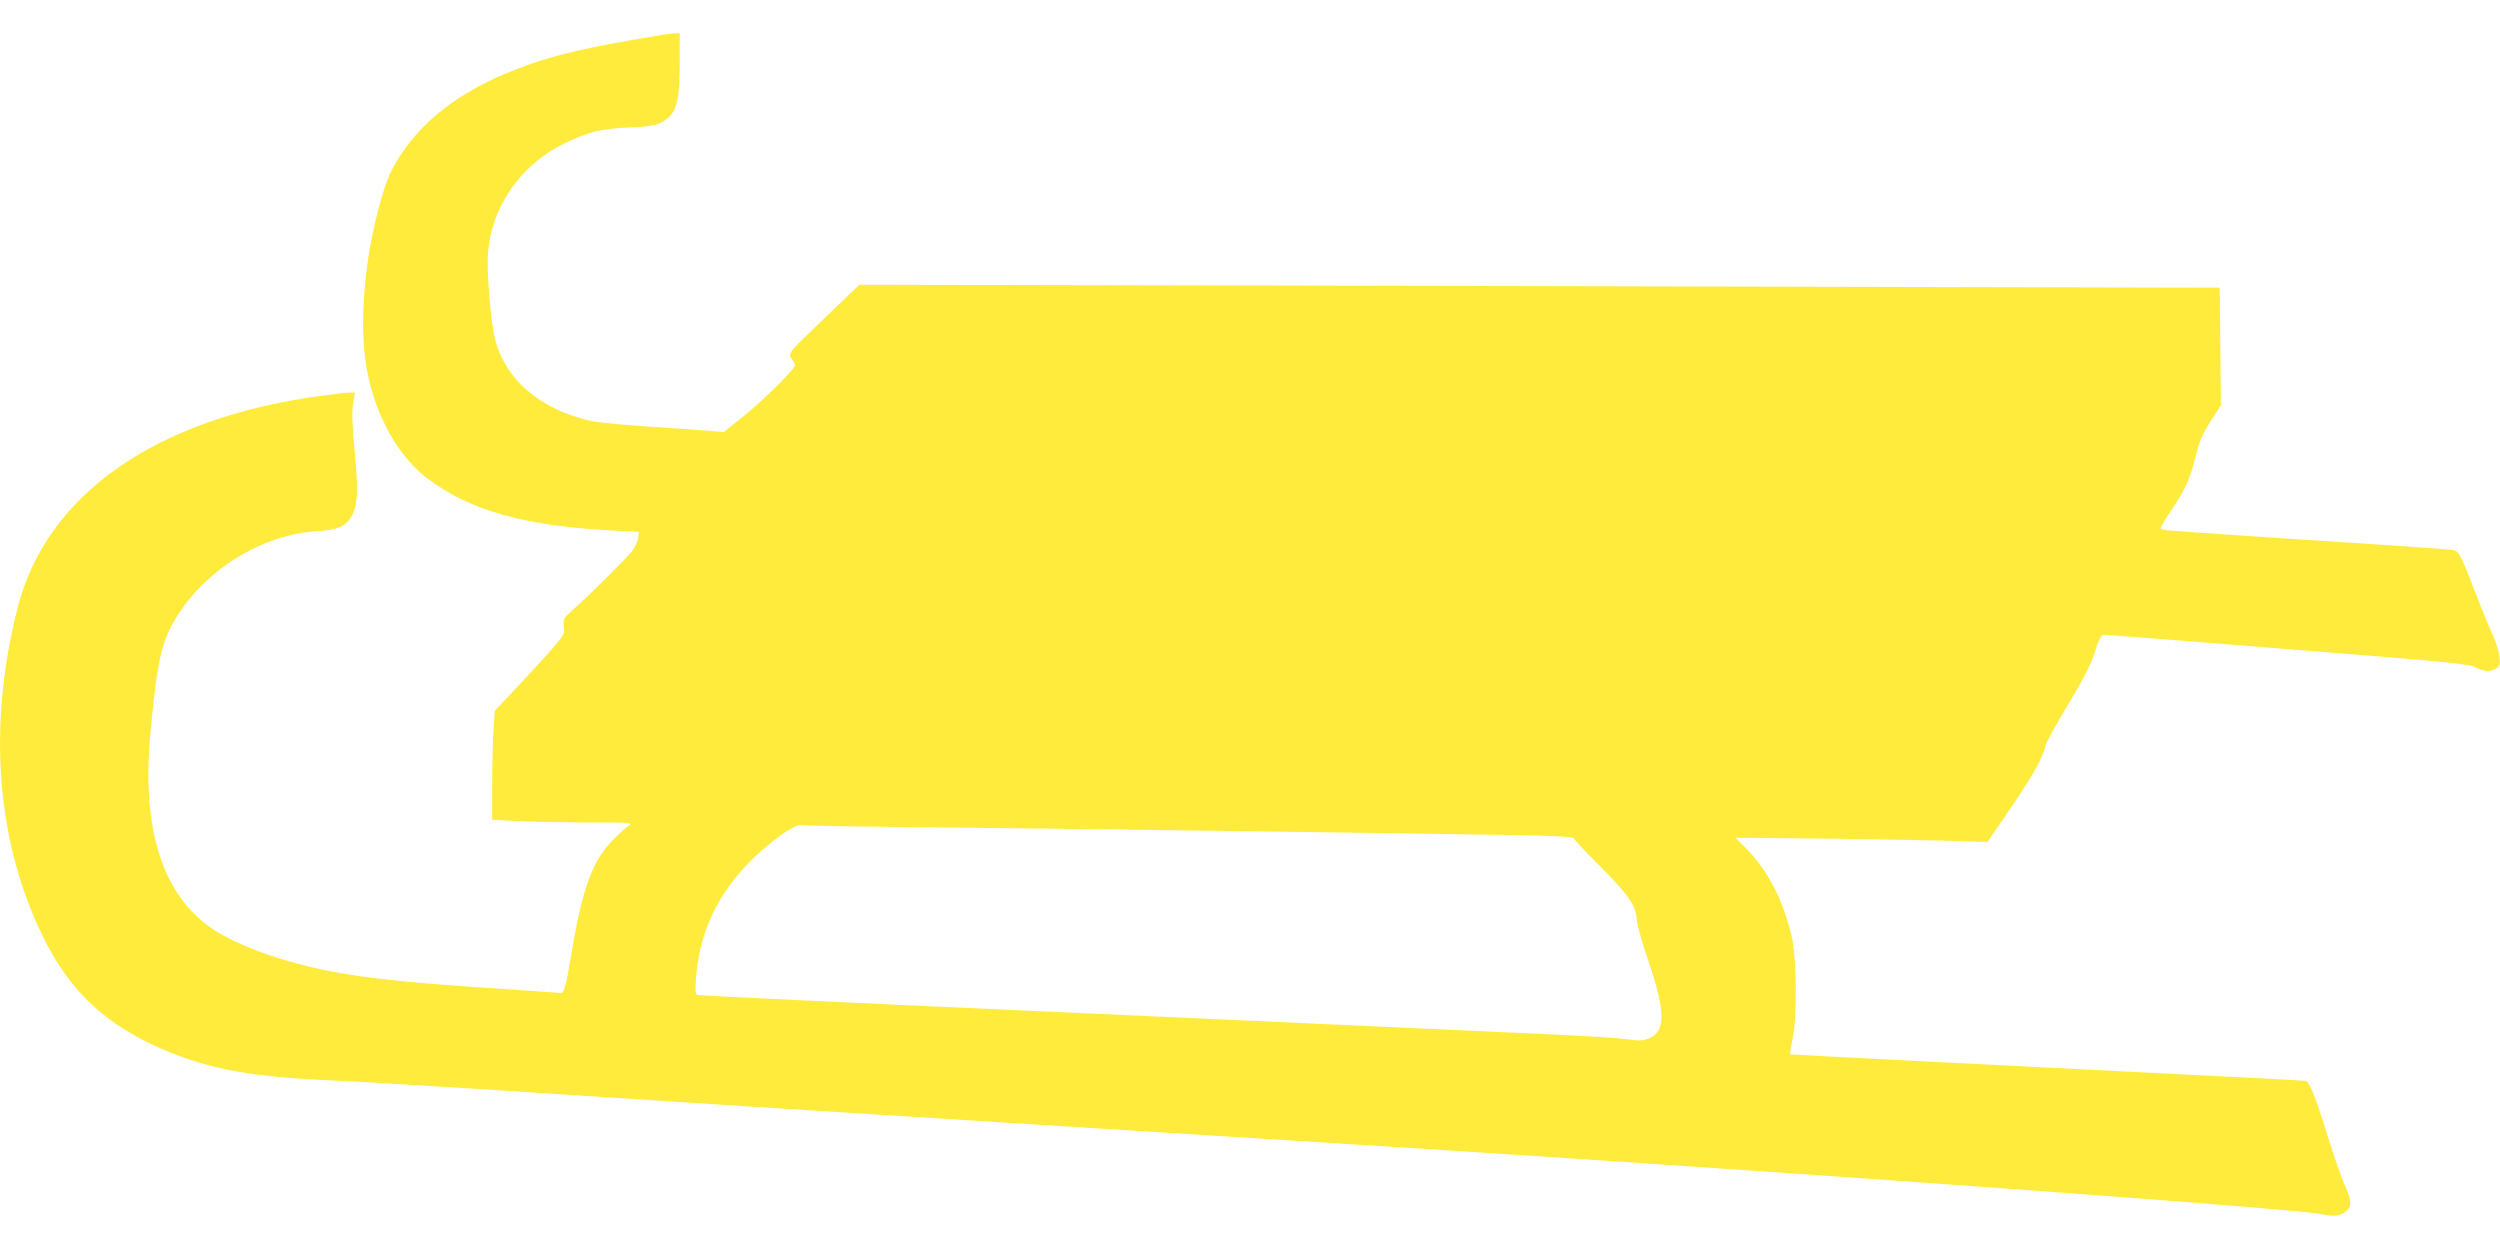 <?xml version="1.0" standalone="no"?>
<!DOCTYPE svg PUBLIC "-//W3C//DTD SVG 20010904//EN"
 "http://www.w3.org/TR/2001/REC-SVG-20010904/DTD/svg10.dtd">
<svg version="1.0" xmlns="http://www.w3.org/2000/svg"
 width="1280pt" height="640pt" viewBox="0 0 1280 640"
 preserveAspectRatio="xMidYMid meet">
<g transform="translate(0,640) scale(0.1,-0.1)"
fill="#ffeb3b" stroke="none">
<path d="M3370 6218 c-347 -57 -518 -96 -677 -154 -305 -110 -511 -258 -644
-461 -59 -91 -81 -149 -125 -328 -60 -248 -80 -525 -53 -721 35 -251 154 -478
314 -601 217 -166 500 -246 949 -269 l138 -7 -5 -34 c-3 -18 -19 -50 -36 -71
-30 -37 -217 -223 -303 -299 -43 -39 -46 -44 -41 -81 5 -36 1 -44 -55 -108
-32 -38 -113 -126 -179 -196 l-120 -128 -6 -97 c-4 -54 -7 -179 -7 -279 l0
-181 107 -6 c58 -4 221 -7 362 -8 241 0 255 -1 231 -16 -14 -9 -50 -42 -82
-74 -104 -104 -158 -252 -212 -581 -31 -184 -38 -208 -63 -202 -10 2 -128 10
-263 19 -506 32 -745 57 -951 101 -236 49 -468 138 -581 222 -243 179 -342
508 -298 987 30 327 52 440 102 539 137 269 443 474 739 495 123 8 161 25 193
85 28 56 31 131 11 334 -12 127 -14 193 -7 235 l9 57 -27 0 c-14 0 -75 -7
-136 -15 -856 -114 -1417 -505 -1565 -1091 -152 -602 -108 -1185 126 -1669
130 -270 301 -440 569 -565 247 -116 475 -162 879 -180 122 -5 465 -25 762
-44 1118 -73 1680 -109 3075 -196 1801 -112 1897 -118 2900 -185 1702 -114
3374 -239 3476 -260 78 -16 108 -12 141 18 26 24 23 52 -17 142 -15 33 -52
141 -83 240 -60 194 -92 274 -110 280 -7 2 -111 8 -232 14 -121 6 -398 20
-615 31 -217 11 -710 36 -1094 55 -384 19 -700 36 -701 37 -2 2 4 37 13 78 24
118 22 409 -5 526 -44 188 -123 341 -235 452 l-53 53 490 -5 c270 -4 560 -9
646 -12 l155 -5 123 180 c116 172 159 249 175 316 4 17 56 111 116 210 79 132
116 203 136 268 20 63 33 87 45 87 20 0 741 -57 1385 -109 336 -27 490 -43
510 -54 52 -26 84 -29 111 -11 23 15 25 21 20 64 -3 26 -20 79 -37 116 -18 38
-52 121 -76 184 -90 233 -94 239 -128 244 -17 3 -141 12 -276 21 -483 31
-1136 75 -1173 79 -21 2 -41 7 -44 9 -3 3 13 32 34 64 90 133 113 182 139 285
29 113 36 129 95 221 l40 62 -3 301 -3 301 -3483 8 -3482 7 -83 -79 c-45 -44
-122 -117 -170 -164 -105 -100 -115 -114 -93 -138 9 -10 16 -24 16 -32 0 -20
-182 -198 -285 -278 l-79 -63 -76 6 c-41 4 -181 13 -310 22 -129 8 -262 21
-296 29 -259 60 -434 209 -489 416 -18 68 -40 298 -38 405 3 251 156 484 393
600 116 57 193 76 325 81 131 5 166 13 208 52 44 40 57 104 57 278 l0 153 -27
-1 c-16 -1 -53 -5 -83 -11z m1305 -4053 c668 -6 2583 -32 3045 -40 248 -4 336
-9 339 -18 2 -7 63 -72 136 -145 141 -140 185 -205 185 -271 0 -20 25 -108 55
-197 93 -269 95 -374 9 -410 -32 -13 -50 -14 -113 -5 -42 6 -227 18 -411 26
-184 8 -681 31 -1105 50 -423 19 -970 44 -1215 55 -1185 53 -2016 92 -2029 96
-11 4 -12 22 -7 92 19 233 111 427 284 599 100 99 219 183 252 178 14 -2 273
-7 575 -10z"/>
</g>
</svg>
